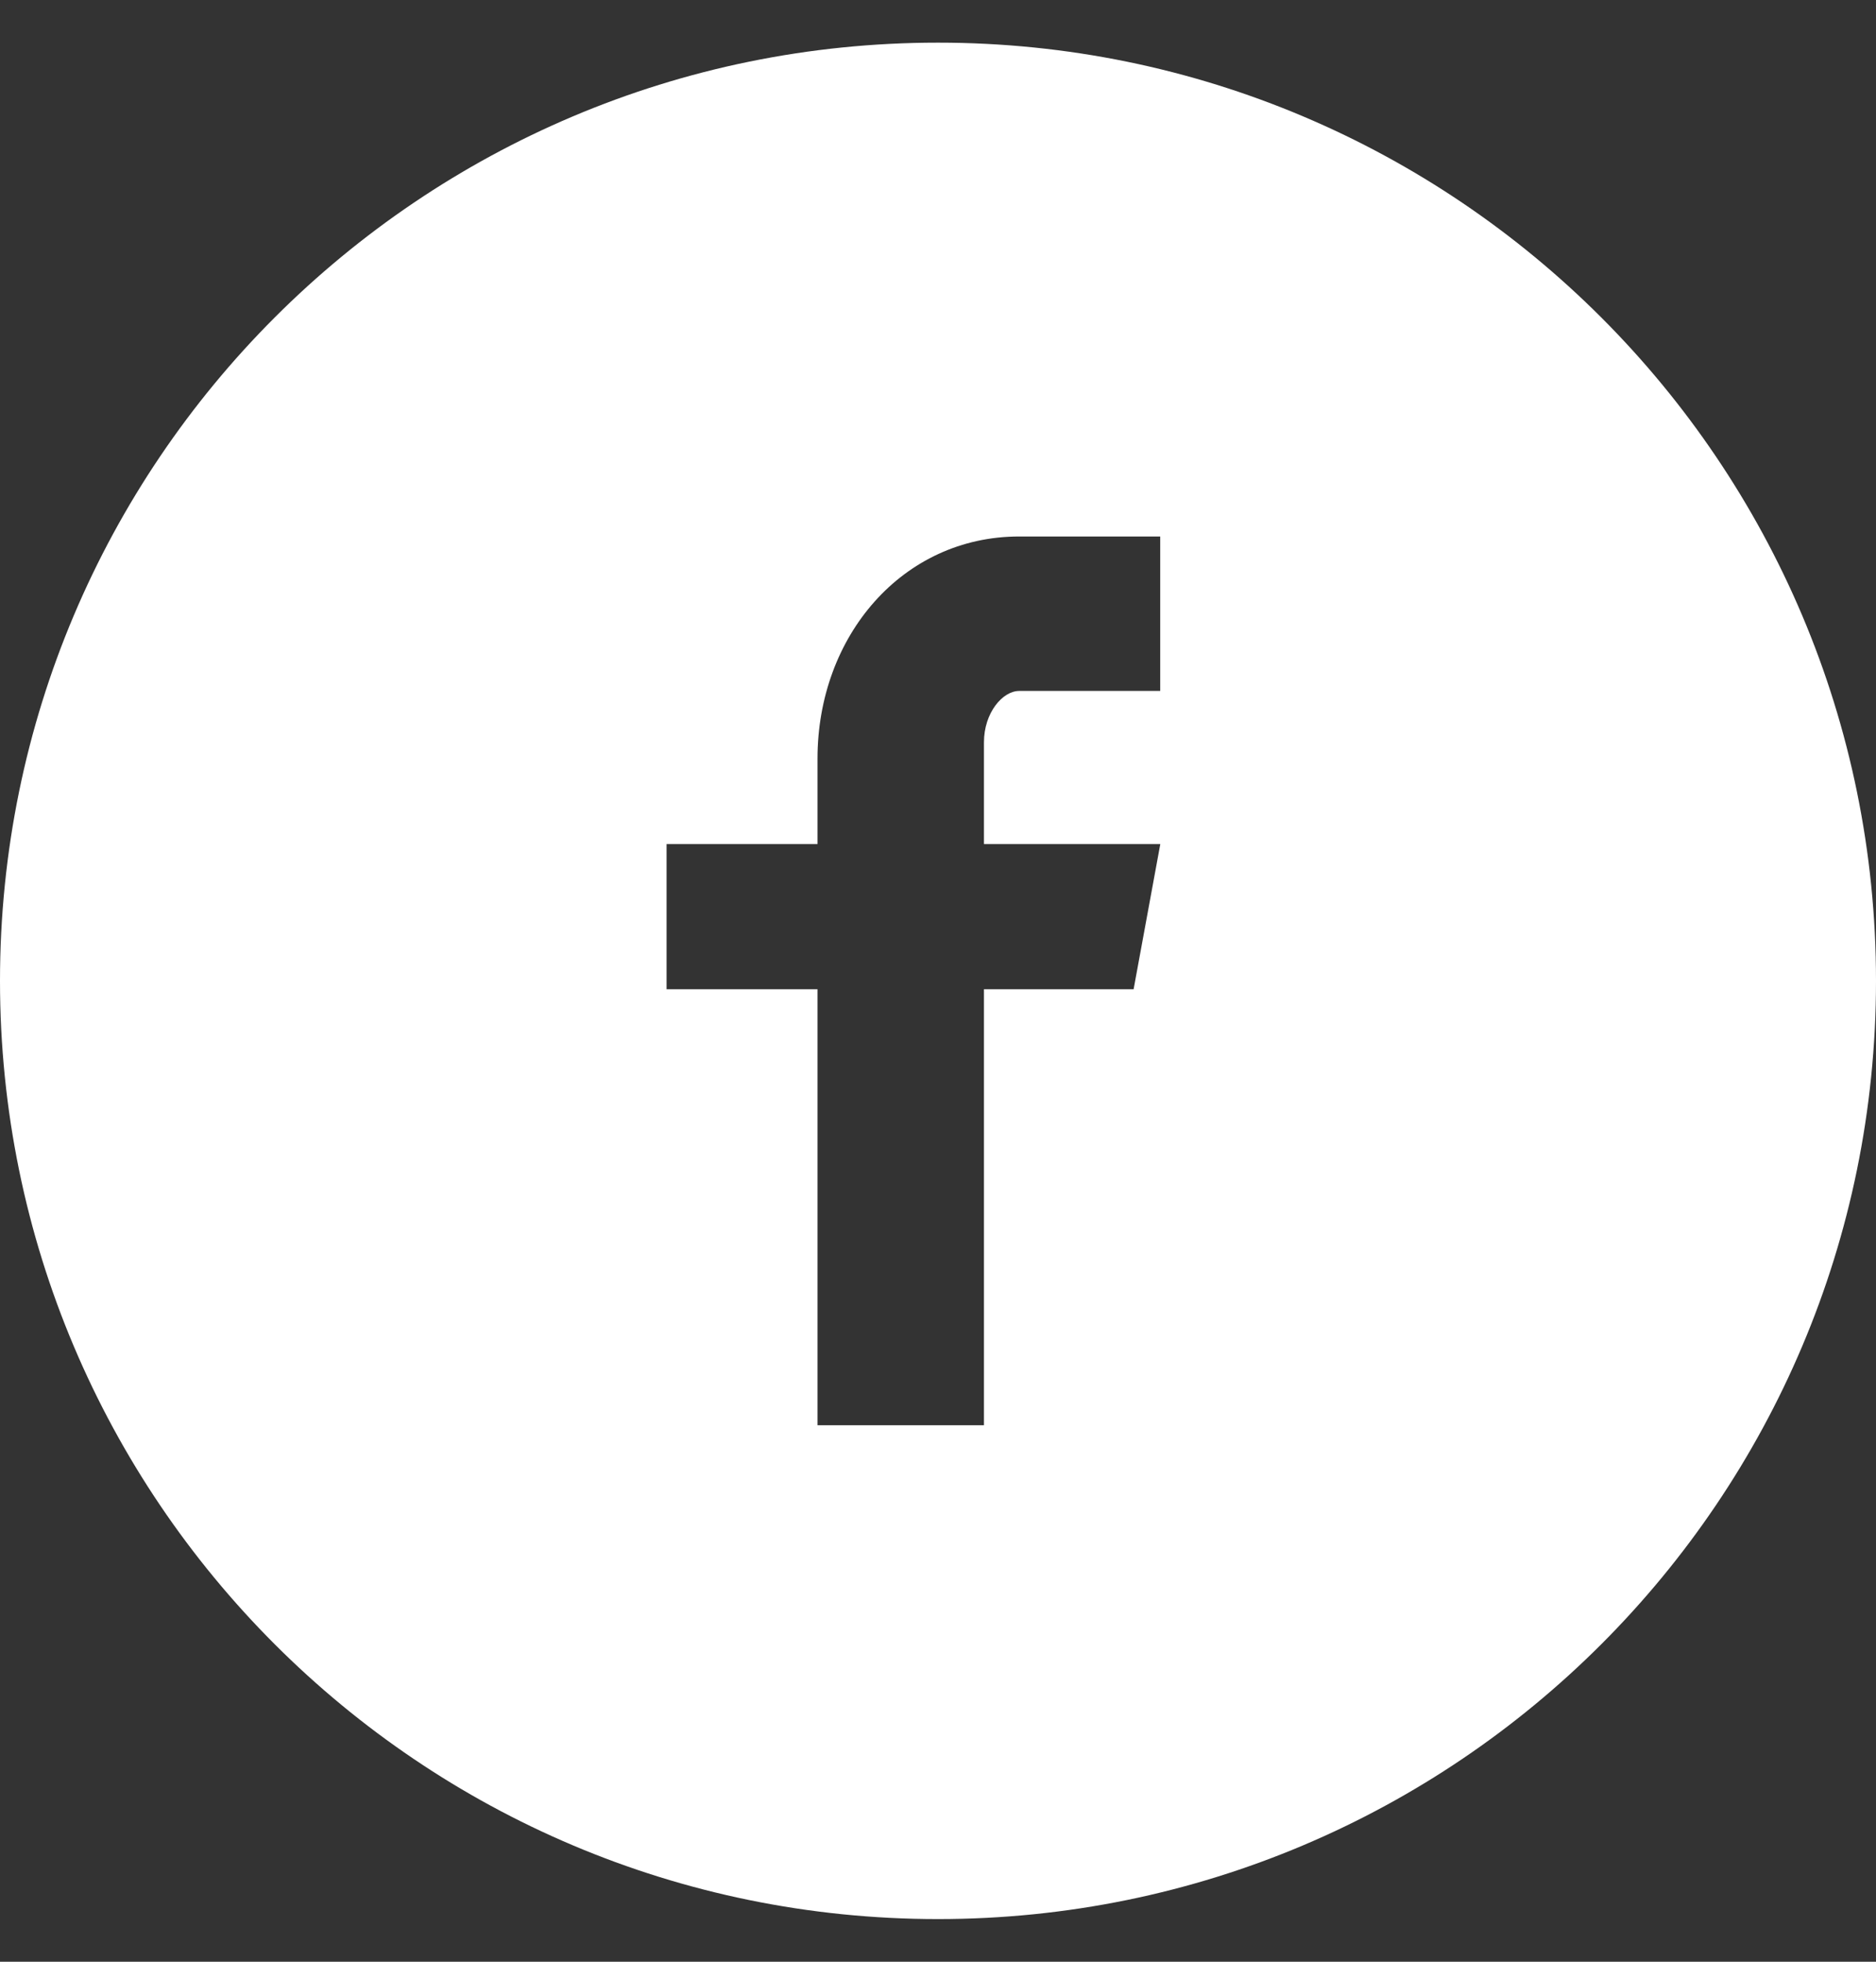 <svg width="22" height="23" viewBox="0 0 22 23" fill="none" xmlns="http://www.w3.org/2000/svg">
<rect x="0" y="0" width="22" height="23" fill="#333333" stroke="none"/>
<path d="M11 0.5C4.925 0.5 0 5.425 0 11.5C0 17.575 4.925 22.5 11 22.5C17.075 22.5 22 17.575 22 11.5C22 5.425 17.075 0.5 11 0.5ZM13.606 8.101H11.952C11.756 8.101 11.539 8.359 11.539 8.702V9.896H13.607L13.294 11.598H11.539V16.71H9.587V11.598H7.817V9.896H9.587V8.894C9.587 7.457 10.584 6.29 11.952 6.29H13.606V8.101Z" fill="white"/>
</svg>
